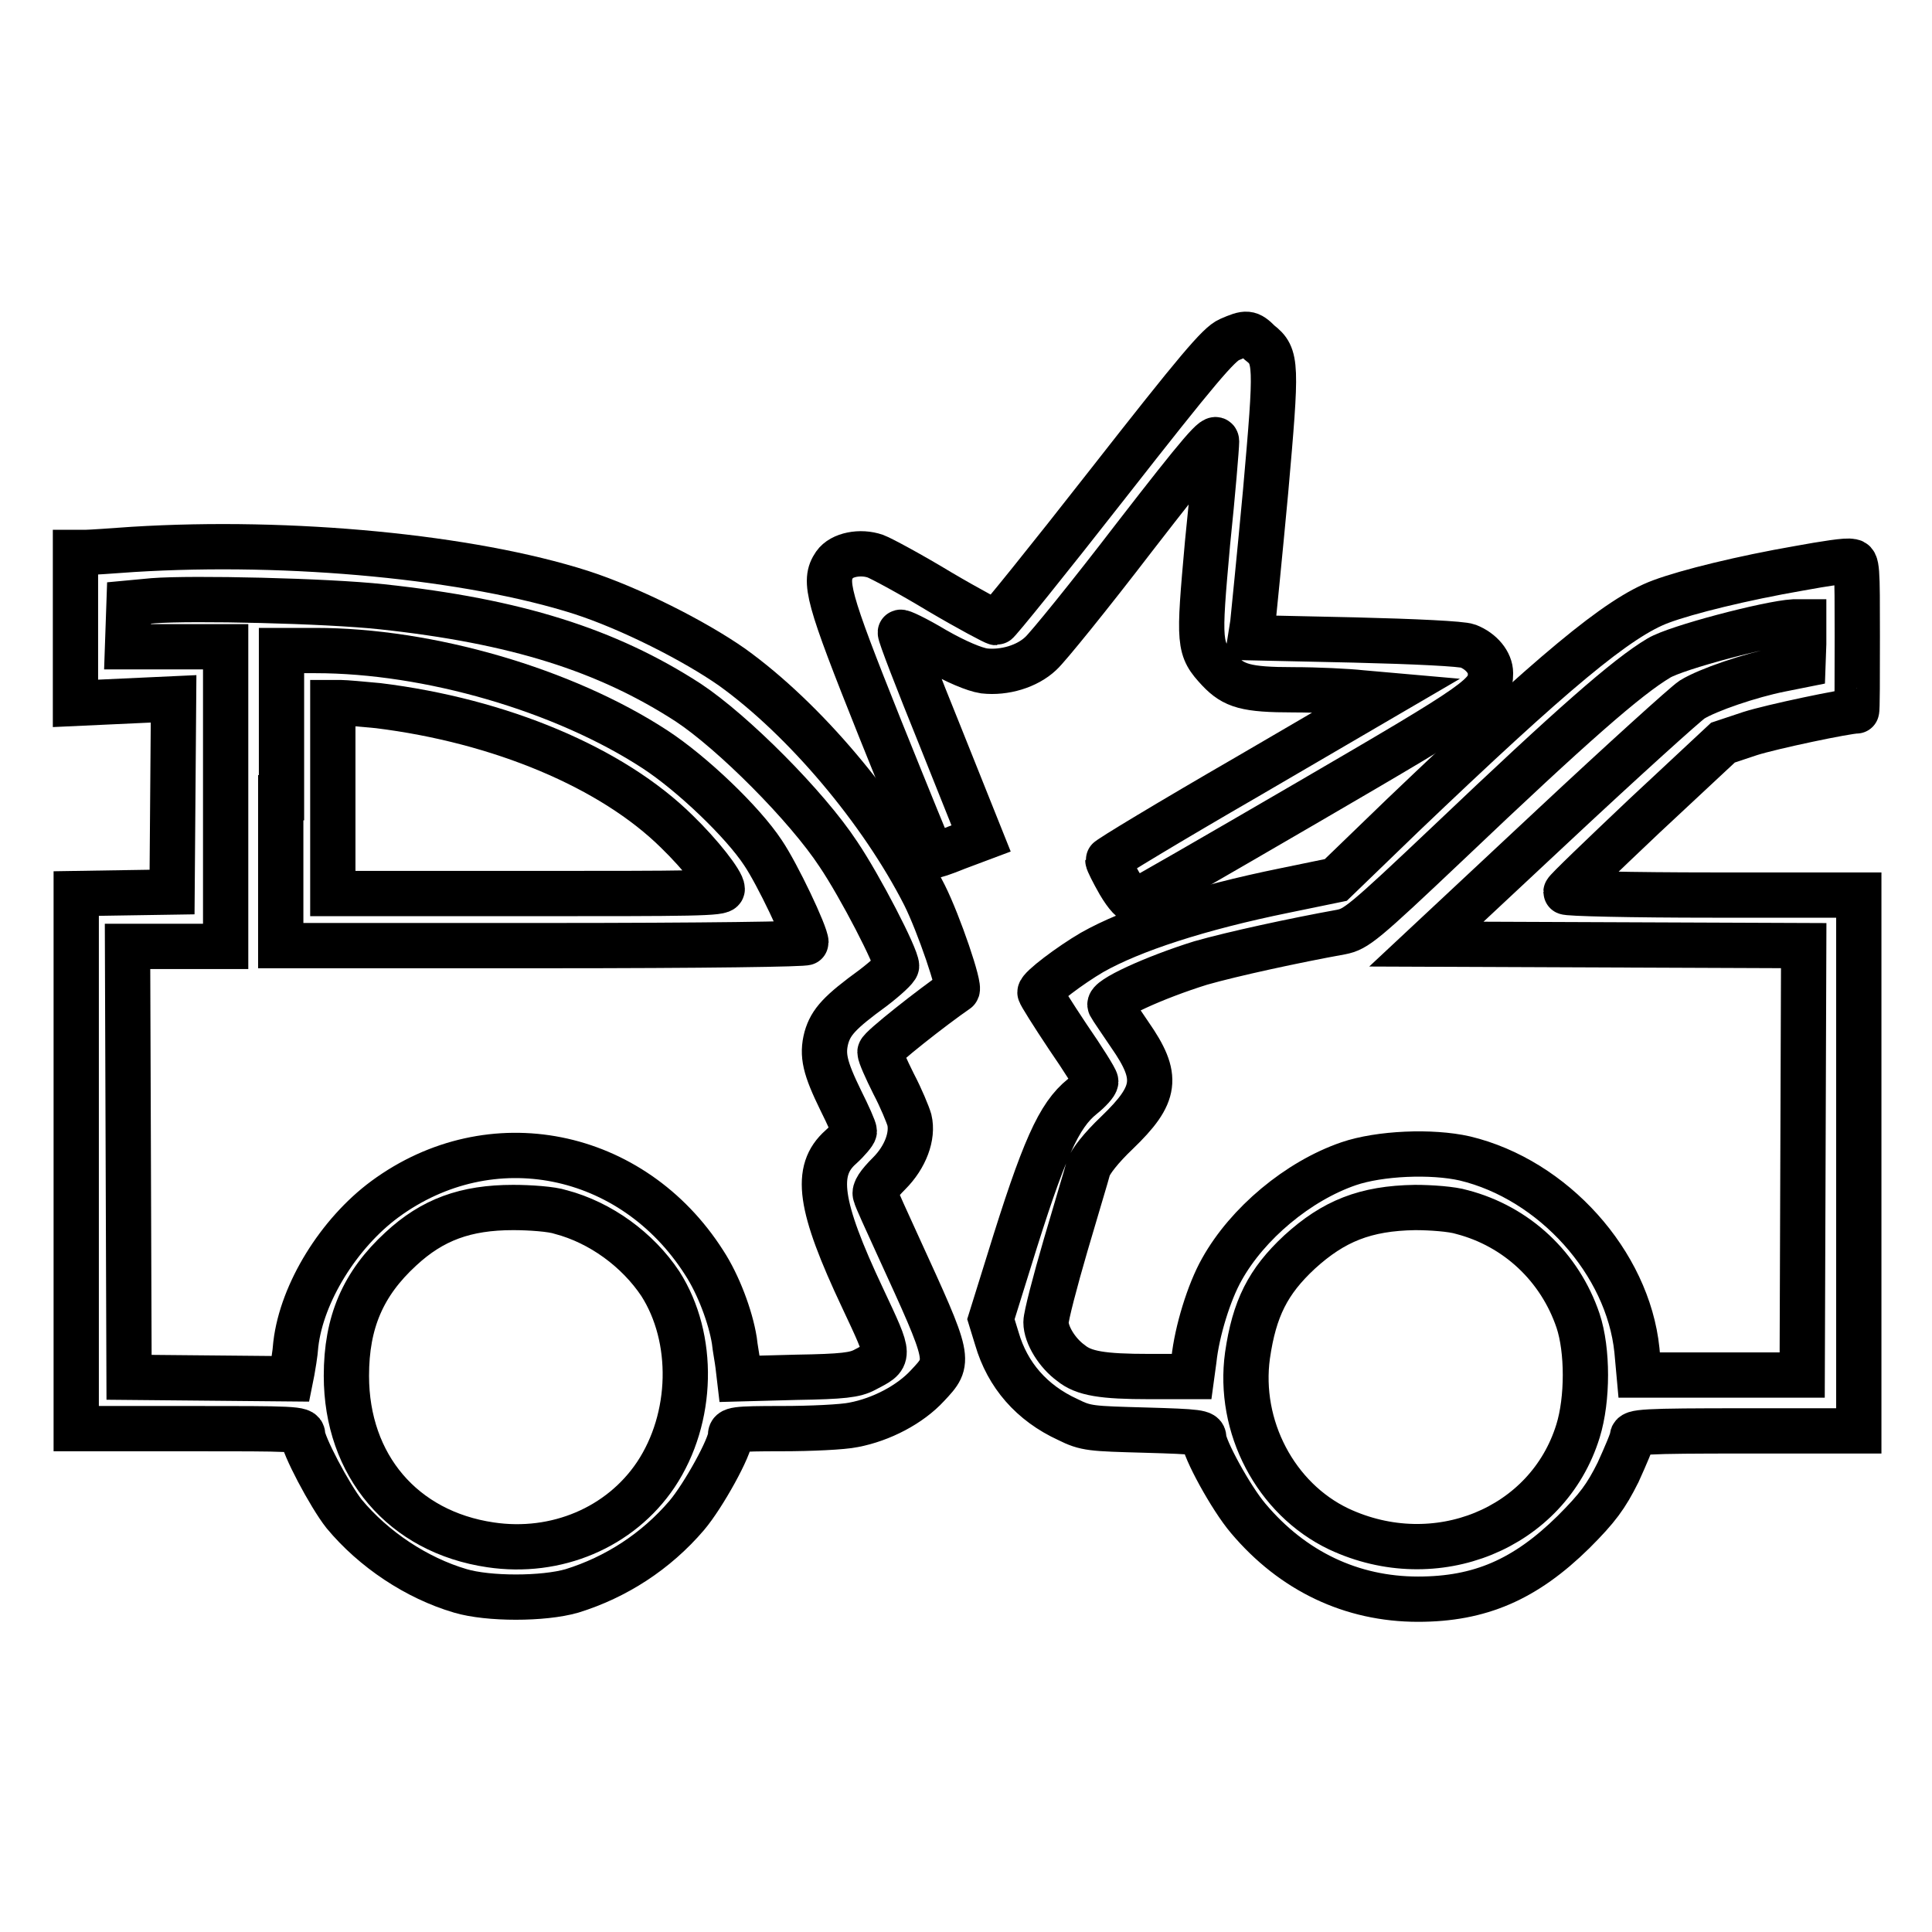 <?xml version="1.0" encoding="utf-8"?>
<!-- Svg Vector Icons : http://www.onlinewebfonts.com/icon -->
<!DOCTYPE svg PUBLIC "-//W3C//DTD SVG 1.1//EN" "http://www.w3.org/Graphics/SVG/1.1/DTD/svg11.dtd">
<svg version="1.1" xmlns="http://www.w3.org/2000/svg" xmlns:xlink="http://www.w3.org/1999/xlink" x="0px" y="0px" viewBox="0 0 256 256" enable-background="new 0 0 256 256" xml:space="preserve">
<g><g><g><path stroke-width="6" fill-opacity="0" stroke="#000000"  d="M162.9,45c-1.4,0.6-4.2,3.9-16.1,19.1c-7.9,10.1-14.6,18.4-14.8,18.4c-0.2,0-3.6-1.8-7.5-4.1c-3.8-2.3-7.7-4.4-8.5-4.7c-2-0.7-4.5-0.2-5.4,1.1c-1.5,2.2-1,4.2,6,21.7c3.7,9.2,6.8,16.8,6.9,16.9c0.1,0.1,1.6-0.4,3.3-1.1l3.2-1.2l-5.4-13.5c-3-7.4-5.4-13.6-5.3-13.8c0-0.2,2.1,0.8,4.6,2.3c2.8,1.6,5.2,2.6,6.5,2.8c2.7,0.3,5.7-0.6,7.5-2.3c0.9-0.8,6.5-7.7,12.4-15.4c8.9-11.5,10.9-13.8,10.9-12.7c0,0.7-0.5,6.8-1.2,13.5c-1.2,13.4-1.2,13.9,1.5,16.8c2,2.1,3.6,2.6,9.9,2.6c3.1,0,7.2,0.2,9,0.4l3.4,0.3l-18.5,10.8c-10.2,5.9-18.5,10.9-18.5,11.1c0,0.2,0.7,1.6,1.5,3c1,1.7,1.8,2.5,2.2,2.4c0.4-0.1,10.6-6,22.8-13.1c23-13.4,24.2-14.2,24.2-17.1c0-1.4-1.2-2.9-3-3.6c-0.8-0.3-6.9-0.6-15.1-0.8l-13.7-0.3l0.3-1.9c0.1-1,0.9-8.9,1.7-17.5c1.5-17,1.5-17.9-0.8-19.7C165.5,44,165.2,44,162.9,45z"/><path stroke-width="6" fill-opacity="0" stroke="#000000"  d="M17.6,72.8c-2.8,0.2-5.6,0.4-6.3,0.4l-1.3,0v10v10l6.5-0.3l6.5-0.3l-0.1,12.8l-0.1,12.8l-6.4,0.1l-6.3,0.1v35.4v35.5h15c13.7,0,15,0,15,0.8c0,1.3,3.6,8.1,5.5,10.5c3.9,4.7,9.6,8.5,15.4,10.2c3.7,1.1,11,1.1,14.8,0c5.8-1.8,11.1-5.2,15.2-10c2.2-2.6,5.8-9.1,5.8-10.6c0-0.8,0.5-0.9,6.8-0.9c3.8,0,8.1-0.2,9.5-0.5c3.7-0.7,7.5-2.7,9.8-5.2c3.1-3.3,3.1-3.2-3.9-18.5c-1.5-3.3-2.9-6.3-3-6.8c-0.2-0.5,0.4-1.4,1.8-2.8c2.2-2.2,3.2-5,2.7-7.1c-0.2-0.7-1.1-2.9-2.1-4.8c-1-2-1.8-3.8-1.8-4.2c0-0.5,7-6,10.2-8.2c0.5-0.3-2.4-8.8-4.3-12.6c-5.7-11.2-15.9-23.3-25.5-30.2c-5-3.5-13.5-7.8-20-9.9C62.3,73.8,38.6,71.5,17.6,72.8z M50.6,80.4c17.7,1.9,29.8,5.7,40.6,12.7c5.9,3.9,15.7,13.7,19.9,20.1c2.9,4.3,7.7,13.6,7.7,14.8c0,0.3-1.4,1.6-3.1,2.9c-4.4,3.2-5.6,4.5-6.2,6.6c-0.6,2.3-0.2,4,1.9,8.3c1,2,1.8,3.8,1.8,4.1c0,0.2-0.8,1.2-1.8,2.1c-3.5,3.1-2.9,7.7,2.9,20c3.8,8.1,3.7,7.7,0.3,9.5c-1.3,0.7-2.9,0.9-9.1,1l-7.5,0.2l-0.2-1.7c-0.1-0.9-0.4-2.4-0.5-3.4c-0.5-3.1-2.1-7.4-4-10.3c-9.5-14.9-28.3-18.7-42.3-8.4c-6.1,4.5-11,12.4-11.8,19.2c-0.1,1.4-0.4,3-0.5,3.6l-0.2,1l-10.7-0.1l-10.7-0.1L17,153.8l-0.1-28.4h6.5h6.5v-19.8V85.7h-6.5h-6.5l0.1-2.9l0.1-2.9l3.2-0.3C25.4,79.2,43.2,79.6,50.6,80.4z M74.3,160.6c5.3,1.4,10.2,5,13.2,9.5c4.6,7.2,4.4,17.8-0.6,25.3c-4.7,7-13.2,10.6-21.9,9.3c-11.6-1.7-19.1-10.5-19.1-22.4c0-7.1,2.2-12.2,7.2-16.8c4.2-3.9,8.6-5.5,14.9-5.5C70.2,160,73.1,160.2,74.3,160.6z"/><path stroke-width="6" fill-opacity="0" stroke="#000000"  d="M37.2,105.7v19.6H72c21.7,0,34.8-0.2,34.8-0.4c0-1.1-3.8-9.1-5.7-11.9c-2.7-4.1-9.4-10.5-14.3-13.7c-12.1-7.9-30-13.1-45-13.1h-4.5V105.7L37.2,105.7z M50.1,93.5c16.2,2,31,8.2,39.6,16.7c3.1,3,6,6.7,6,7.6c0,0.6-3.9,0.6-25.8,0.6H44.1v-12.7V93.1h1.1C45.7,93.1,48,93.3,50.1,93.5z"/><path stroke-width="6" fill-opacity="0" stroke="#000000"  d="M238.4,75.3c-7.5,1.3-14.8,3.1-18.3,4.4c-5.7,2.1-14.3,9.3-34.3,28.4l-8.8,8.5l-6.8,1.4c-11.3,2.3-20.2,5.2-25.5,8.2c-2.9,1.7-6.9,4.7-6.9,5.3c0,0.2,1.7,2.9,3.7,5.9c2,2.9,3.7,5.6,3.7,5.9c0,0.3-0.8,1.2-1.8,2c-3.1,2.5-5.1,6.9-9.7,21.8l-2.4,7.7l0.8,2.6c1.4,4.8,4.6,8.5,9.4,10.7c2.4,1.2,3.1,1.2,10.3,1.4c7,0.2,7.7,0.3,7.7,1c0,1.4,3.6,8,5.9,10.7c5.9,7,13.7,10.7,22.5,10.7c8.2,0,14.2-2.6,20.6-8.9c3.2-3.2,4.3-4.7,5.9-7.9c1-2.2,1.9-4.3,1.9-4.7c0-0.7,1.3-0.8,15-0.8h15v-35.5v-35.5h-19.4c-10.7,0-19.4-0.2-19.4-0.4s4.7-4.7,10.4-10.1l10.4-9.7l3.6-1.2c2.8-0.9,12.8-3,14.1-3c0.1,0,0.1-4.5,0.1-9.9c0-9.1,0-9.9-0.8-9.9C244.8,74.2,241.7,74.7,238.4,75.3z M239,85.3l-0.1,2.8l-3,0.6c-4,0.8-9.6,2.7-11.7,4c-0.9,0.6-9.2,8.1-18.4,16.7l-16.8,15.7l25,0.1l25,0.1l-0.1,28.5l-0.1,28.4H228h-10.8l-0.3-3.3c-1.2-11.6-11.1-22.6-22.8-25.4c-4.4-1-11.3-0.7-15.4,0.7c-6.7,2.3-13.4,7.9-16.8,14c-1.7,3-3.3,8.2-3.7,12l-0.3,2.2h-5.6c-6.2,0-8.7-0.4-10.4-1.8c-1.8-1.3-3.3-3.7-3.3-5.4c0-0.8,1.2-5.4,2.6-10.2c1.4-4.8,2.8-9.4,3-10.2c0.3-0.9,1.7-2.7,3.8-4.7c5.3-5.1,5.6-7.4,1.7-13c-1.2-1.8-2.4-3.5-2.6-3.9c-0.5-0.8,5.9-3.7,12-5.6c4.2-1.2,12.5-3,18.6-4.1c2-0.4,2.9-1.1,14.3-11.9c16.3-15.5,23.6-21.9,27.8-24.4c2.3-1.4,14.5-4.6,17.9-4.8l1.3,0L239,85.3z M193.7,160.6c7.3,1.9,13,7.3,15.4,14.4c1.3,3.9,1.3,10.4,0,14.6c-4,13-18.9,19-31.7,13c-8.4-4-13.4-13.6-12.1-23c0.9-6.2,2.7-9.8,6.9-13.7c4.5-4.1,8.7-5.8,15.3-5.9C189.6,160,192.4,160.2,193.7,160.6z"/></g></g></g>
</svg>